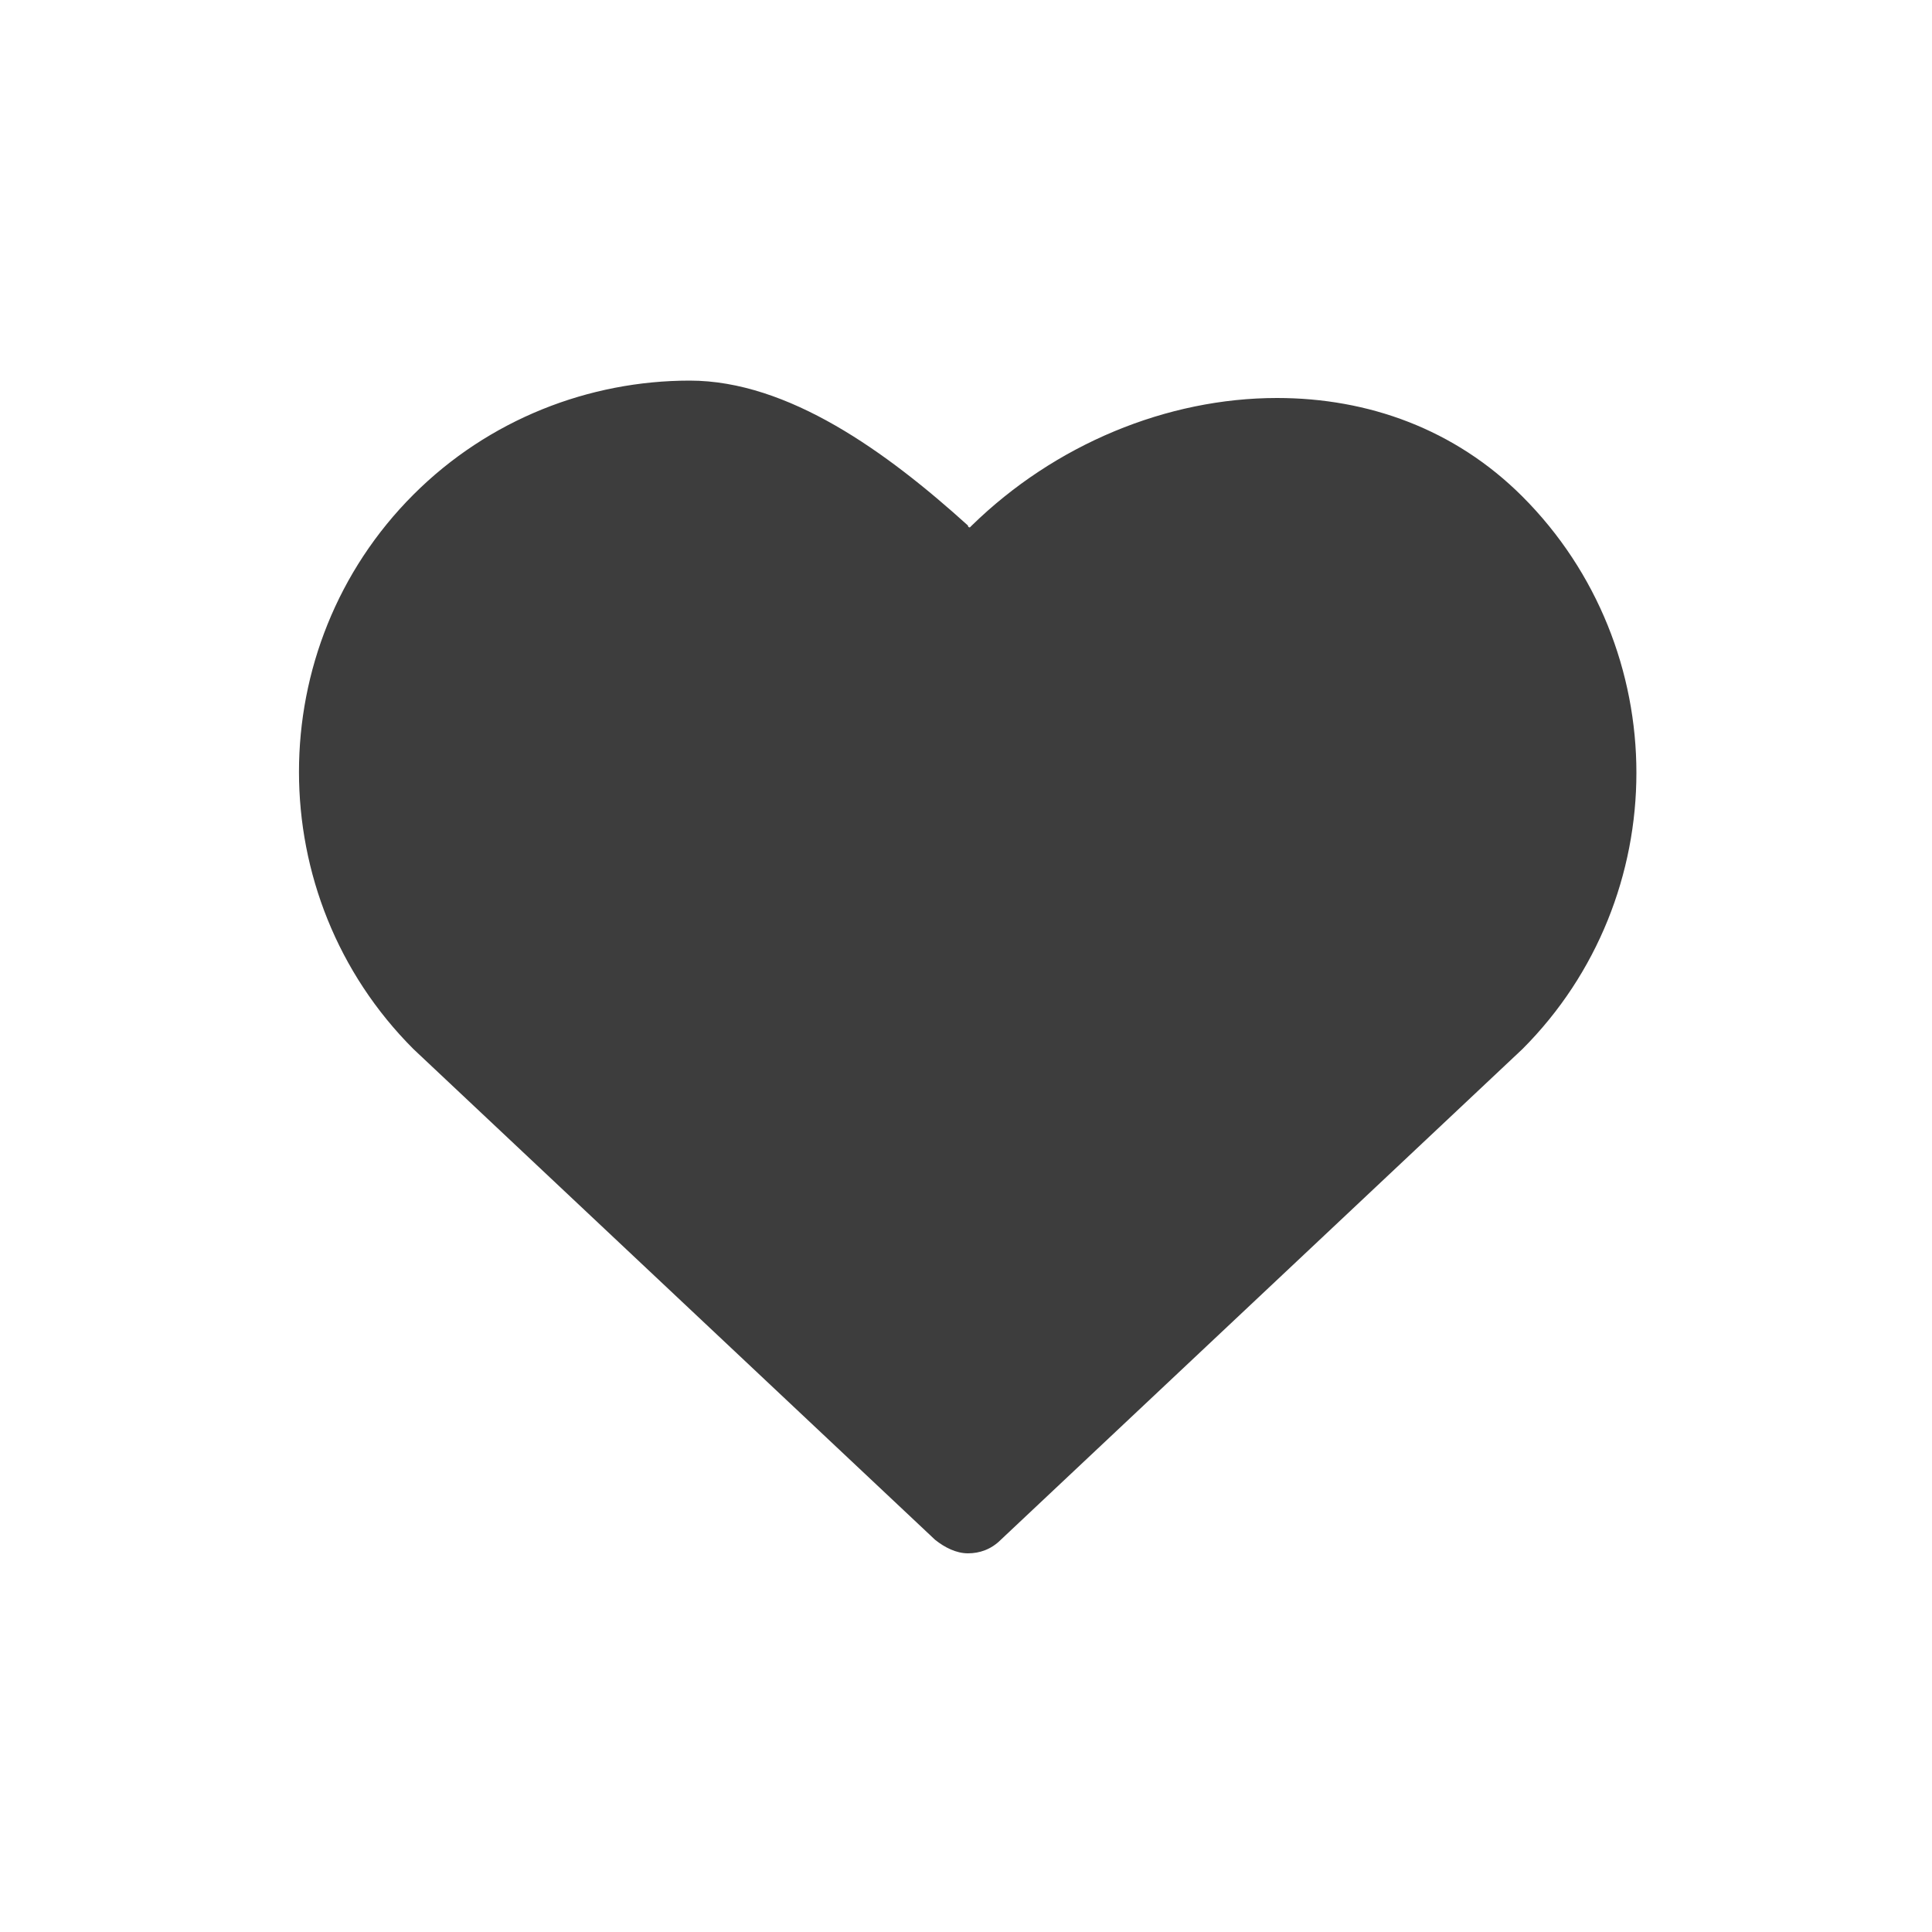 <svg xmlns="http://www.w3.org/2000/svg" xmlns:xlink="http://www.w3.org/1999/xlink" version="1.1" x="0px" y="0px" viewBox="0 0 100 100" style="enable-background:new 0 0 100 100;" xml:space="preserve"><path fill="#3D3D3D" d="M35.7,19.7c-5.2,0-10.4,2-14.3,5.9c-7.9,7.9-7.9,20.8,0,28.7l27,25.4c0.5,0.4,1.1,0.7,1.7,0.7  c0.6,0,1.2-0.2,1.7-0.7l27-25.4c3.9-3.9,5.9-9.1,5.9-14.3c0-5.2-2-10.4-5.9-14.3c-3.5-3.5-8-5.1-12.7-5.1c-5.7,0-11.5,2.4-15.8,6.6  c0,0-0.1,0.1-0.1,0.1c0,0-0.1,0-0.1-0.1C45.9,23.4,40.8,19.7,35.7,19.7L35.7,19.7z"></path></svg>